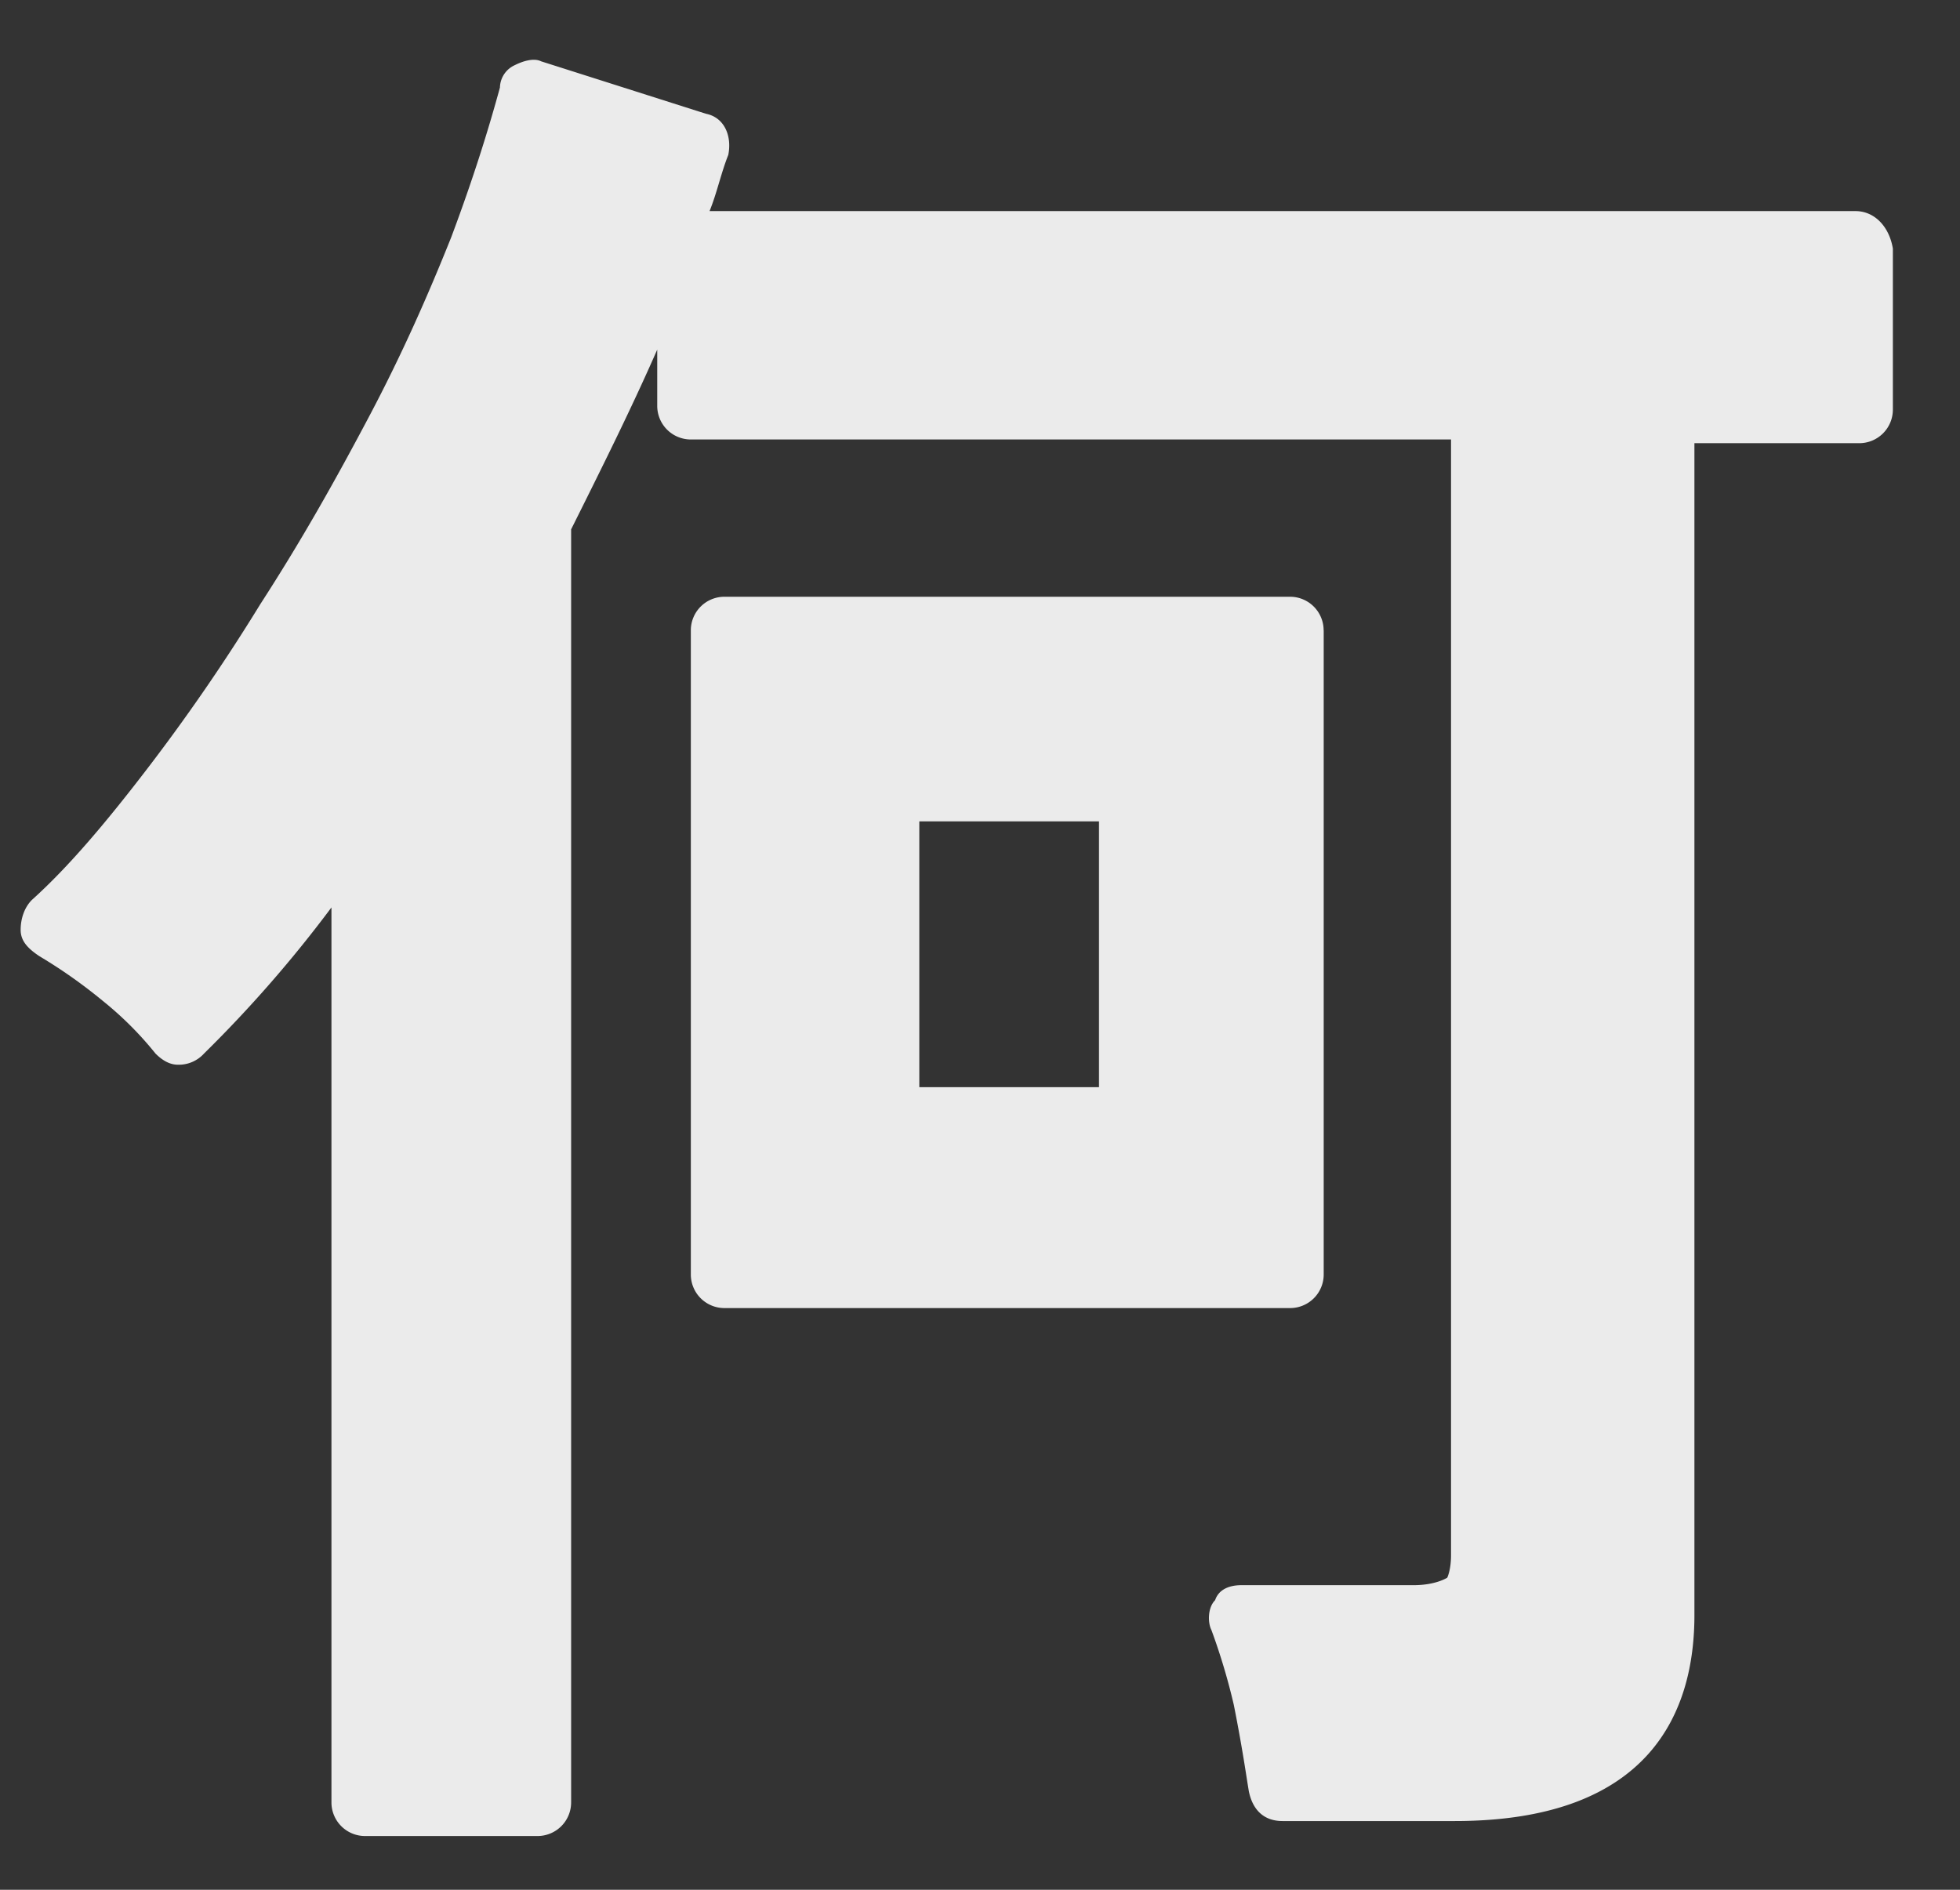 <svg width="28" height="27" viewBox="0 0 28 27" fill="none" xmlns="http://www.w3.org/2000/svg"><rect x="0" y="0" width="28" height="27" fill="#333333" stroke="none"/><path opacity=".9" fill-rule="evenodd" clip-rule="evenodd" d="M10.137 3.016h16.37c.267 0 .48.214.534.535v2.3a.48.48 0 01-.481.481h-2.354v16.744c0 1.337-.588 2.942-3.424 2.942h-2.46c-.268 0-.428-.16-.482-.428a31.676 31.676 0 01-.038-.238 23.991 23.991 0 00-.176-.993 8.936 8.936 0 00-.32-1.07c-.054-.106-.054-.32.053-.427.053-.16.214-.214.374-.214h2.461c.32 0 .481-.107.481-.107s.054-.107.054-.321V6.279H9.869a.48.48 0 01-.48-.482v-.802c-.375.856-.803 1.712-1.23 2.568V25.75a.48.48 0 01-.482.482H5.216a.48.48 0 01-.481-.482V12.965a18.16 18.16 0 01-1.82 2.087.486.486 0 01-.374.16c-.107 0-.214-.053-.32-.16a4.9 4.9 0 00-.75-.75 7.286 7.286 0 00-.909-.641c-.16-.107-.267-.214-.267-.375 0-.16.053-.32.16-.428.535-.481 1.07-1.123 1.605-1.818a27.603 27.603 0 001.658-2.407c.589-.91 1.07-1.766 1.551-2.675.482-.91.856-1.765 1.177-2.568.321-.856.535-1.551.696-2.14a.36.36 0 01.214-.32c.107-.054.267-.107.374-.054l2.354.749c.267.053.374.32.32.588-.053.134-.093.268-.133.402-.04.133-.08.267-.134.4zm8.773 5.991v9.2a.48.48 0 01-.481.482H10.35a.48.48 0 01-.481-.481v-9.2a.48.48 0 01.481-.482h8.078a.48.48 0 01.481.481zm-5.777 2.728v3.798H15.7v-3.798h-2.568z" fill="#fff"/></svg>